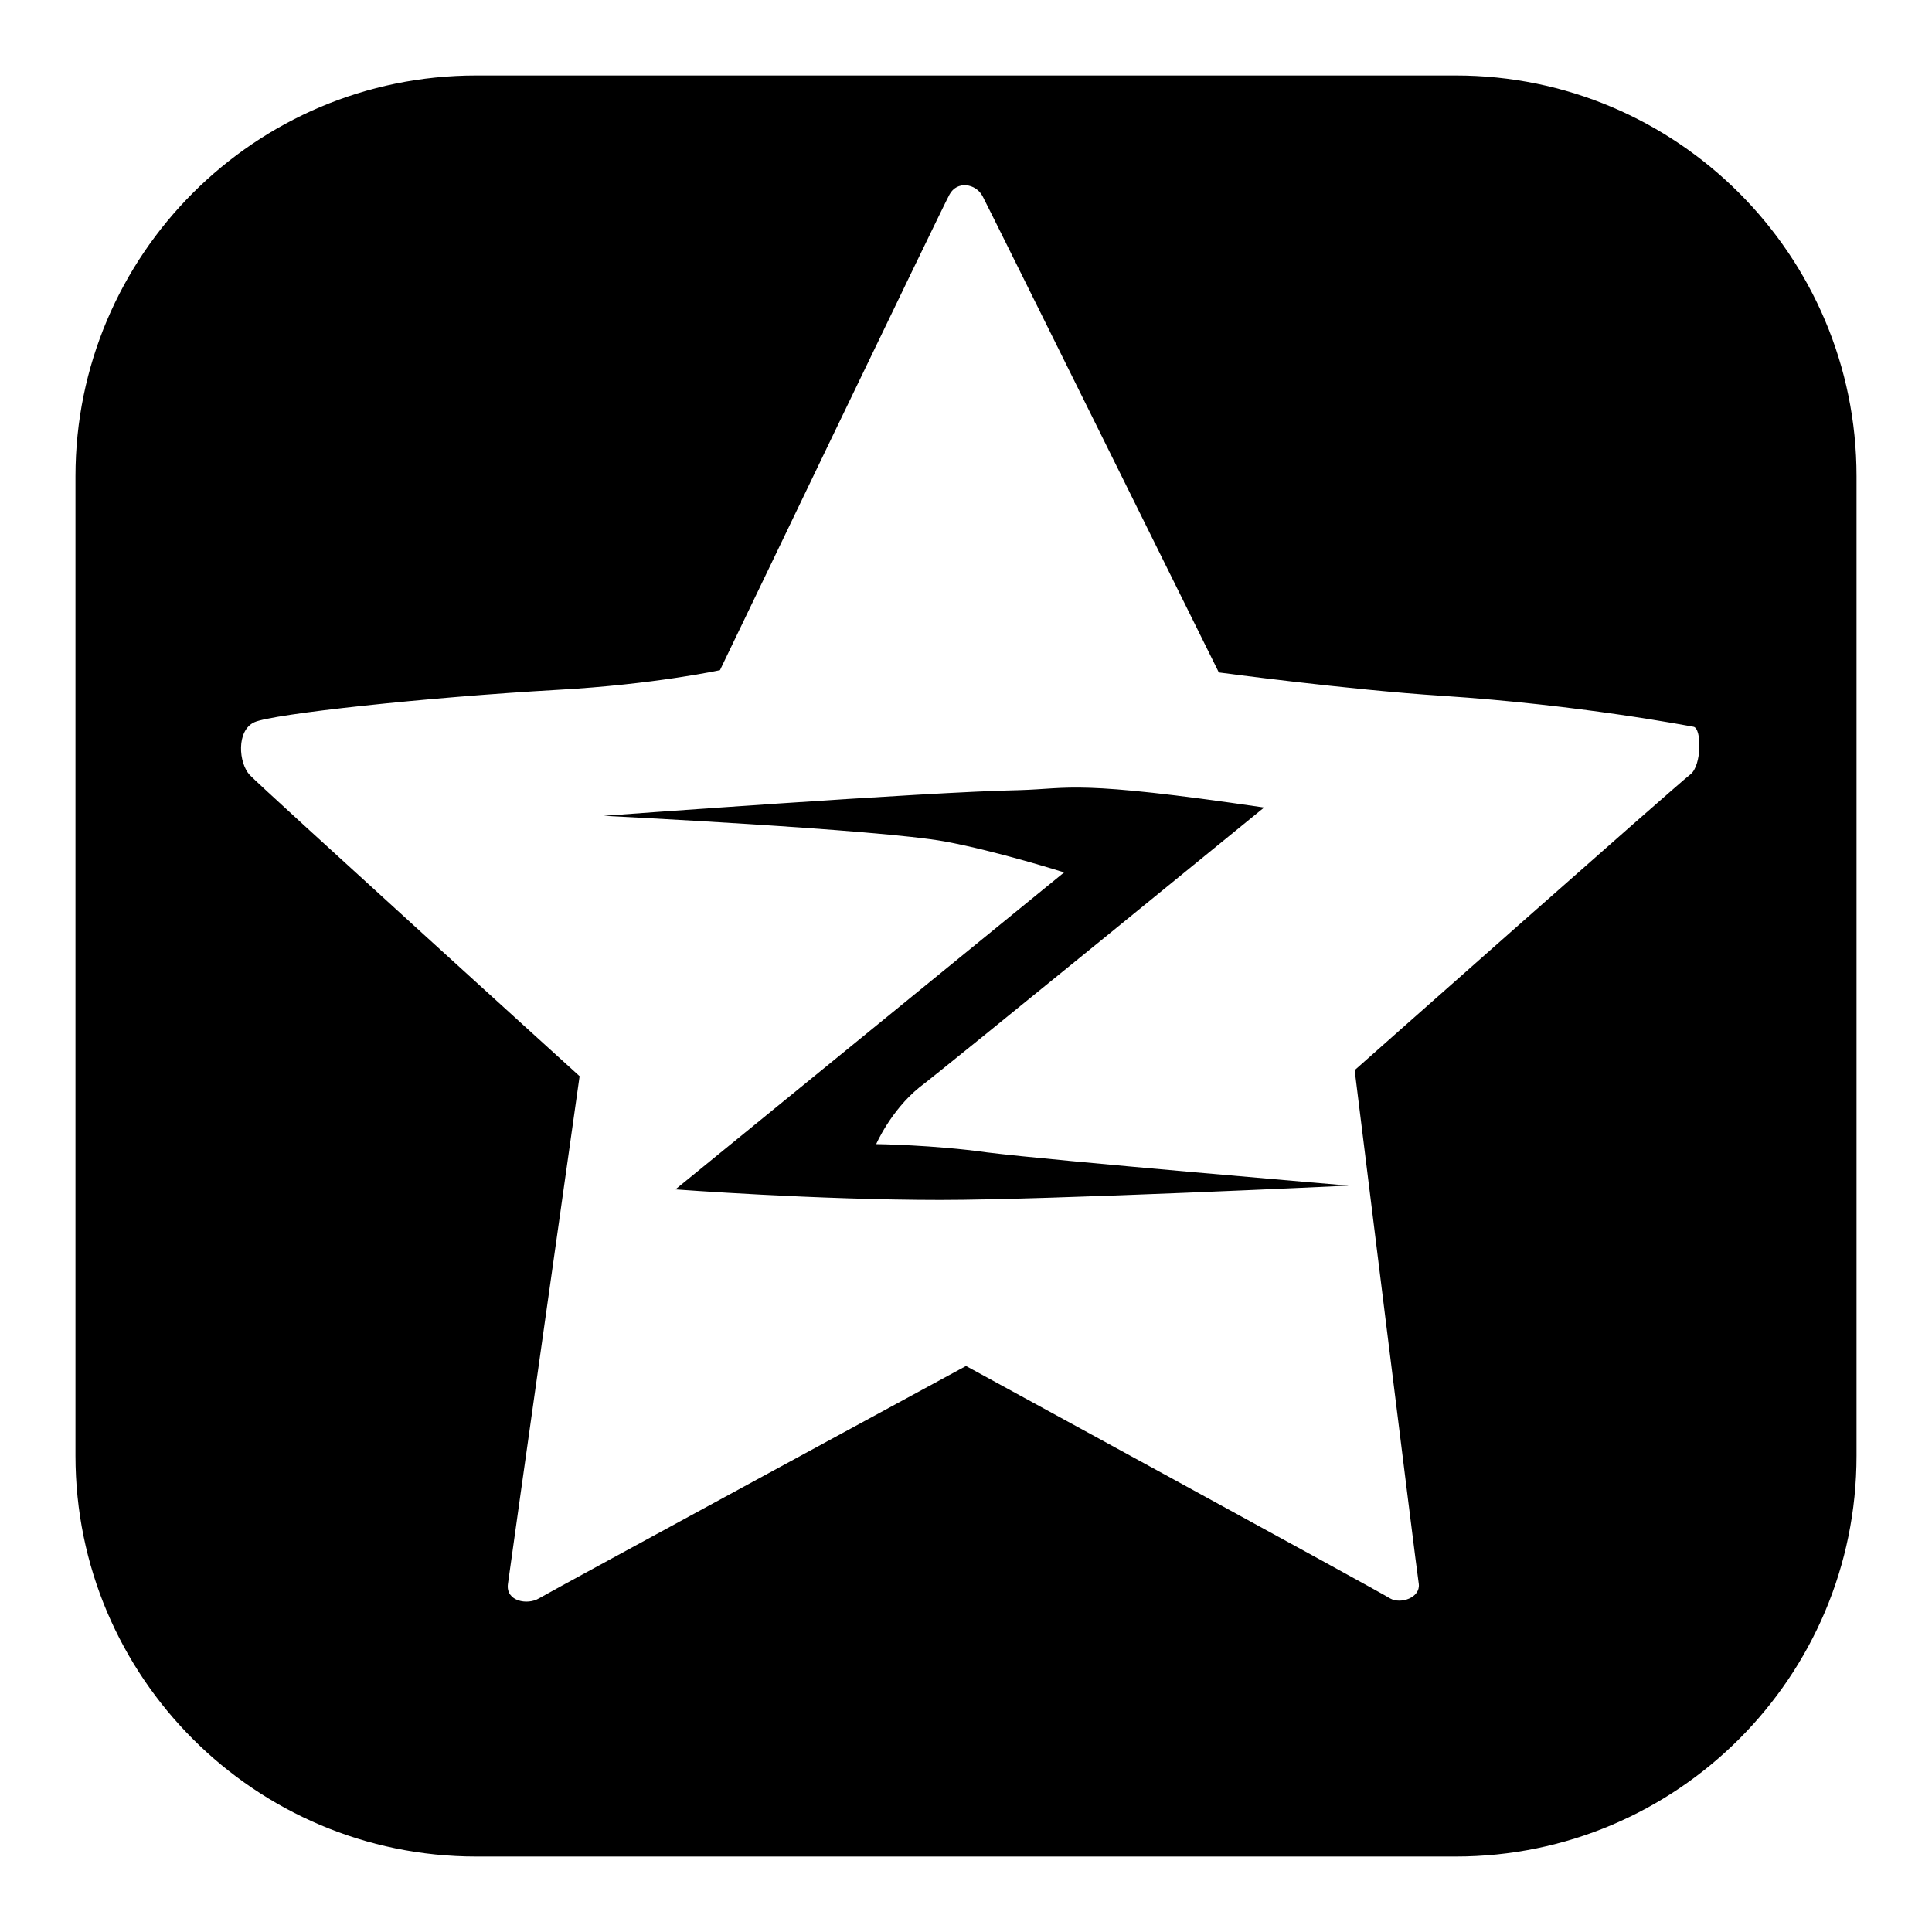<?xml version="1.0" encoding="utf-8"?>
<!-- Svg Vector Icons : http://www.onlinewebfonts.com/icon -->
<!DOCTYPE svg PUBLIC "-//W3C//DTD SVG 1.1//EN" "http://www.w3.org/Graphics/SVG/1.1/DTD/svg11.dtd">
<svg version="1.1" xmlns="http://www.w3.org/2000/svg" xmlns:xlink="http://www.w3.org/1999/xlink" x="0px" y="0px" viewBox="0 0 256 256" enable-background="new 0 0 256 256" xml:space="preserve">
<g><g><path fill="#000000" d="M192.9,10H63.1C33.8,10,10,33.8,10,63.1v129.8c0,29.3,23.8,53.1,53.1,53.1h129.8c29.3,0,53.1-23.8,53.1-53.1V63.1C246,33.8,222.2,10,192.9,10z M179.5,141.8c0,0,8.2,66.3,8.5,68.1c0.2,1.8-2.4,2.7-3.8,1.9C182.8,210.9,128,181,128,181s-55.1,29.9-56.6,30.8c-1.5,0.9-4.4,0.4-4.1-1.9s9.5-67.3,9.5-67.3s-42.2-38.3-43.7-39.9c-1.5-1.6-1.8-5.9,0.6-7c2.4-1.1,22.7-3.3,40.3-4.3c12.6-0.7,21.4-2.6,21.4-2.6s29.5-61.4,30.4-63c1-1.9,3.5-1.5,4.4,0.2c0.9,1.7,31.3,63.1,31.3,63.1s17.1,2.3,29.6,3.1c18.3,1.2,32.7,4,33.3,4.1c1.1,0.2,1.1,5.1-0.4,6.3C222.5,103.7,179.5,141.8,179.5,141.8z"/><path fill="#000000" d="M167.5,107c-25.2-3.7-25.5-2.5-32.5-2.3c-11.8,0.2-55,3.4-55,3.4s36.4,1.8,45.2,3.4c7,1.3,15.8,4.1,15.8,4.1l-51.5,42c0,0,18.7,1.4,35.1,1.4c14.3,0,54.1-1.9,54.1-1.9s-39.1-3.3-47.9-4.4c-7.1-1-14.7-1.1-14.7-1.1s1.9-4.4,5.7-7.5C124.5,142.1,167.5,107,167.5,107z"/></g></g>
</svg>